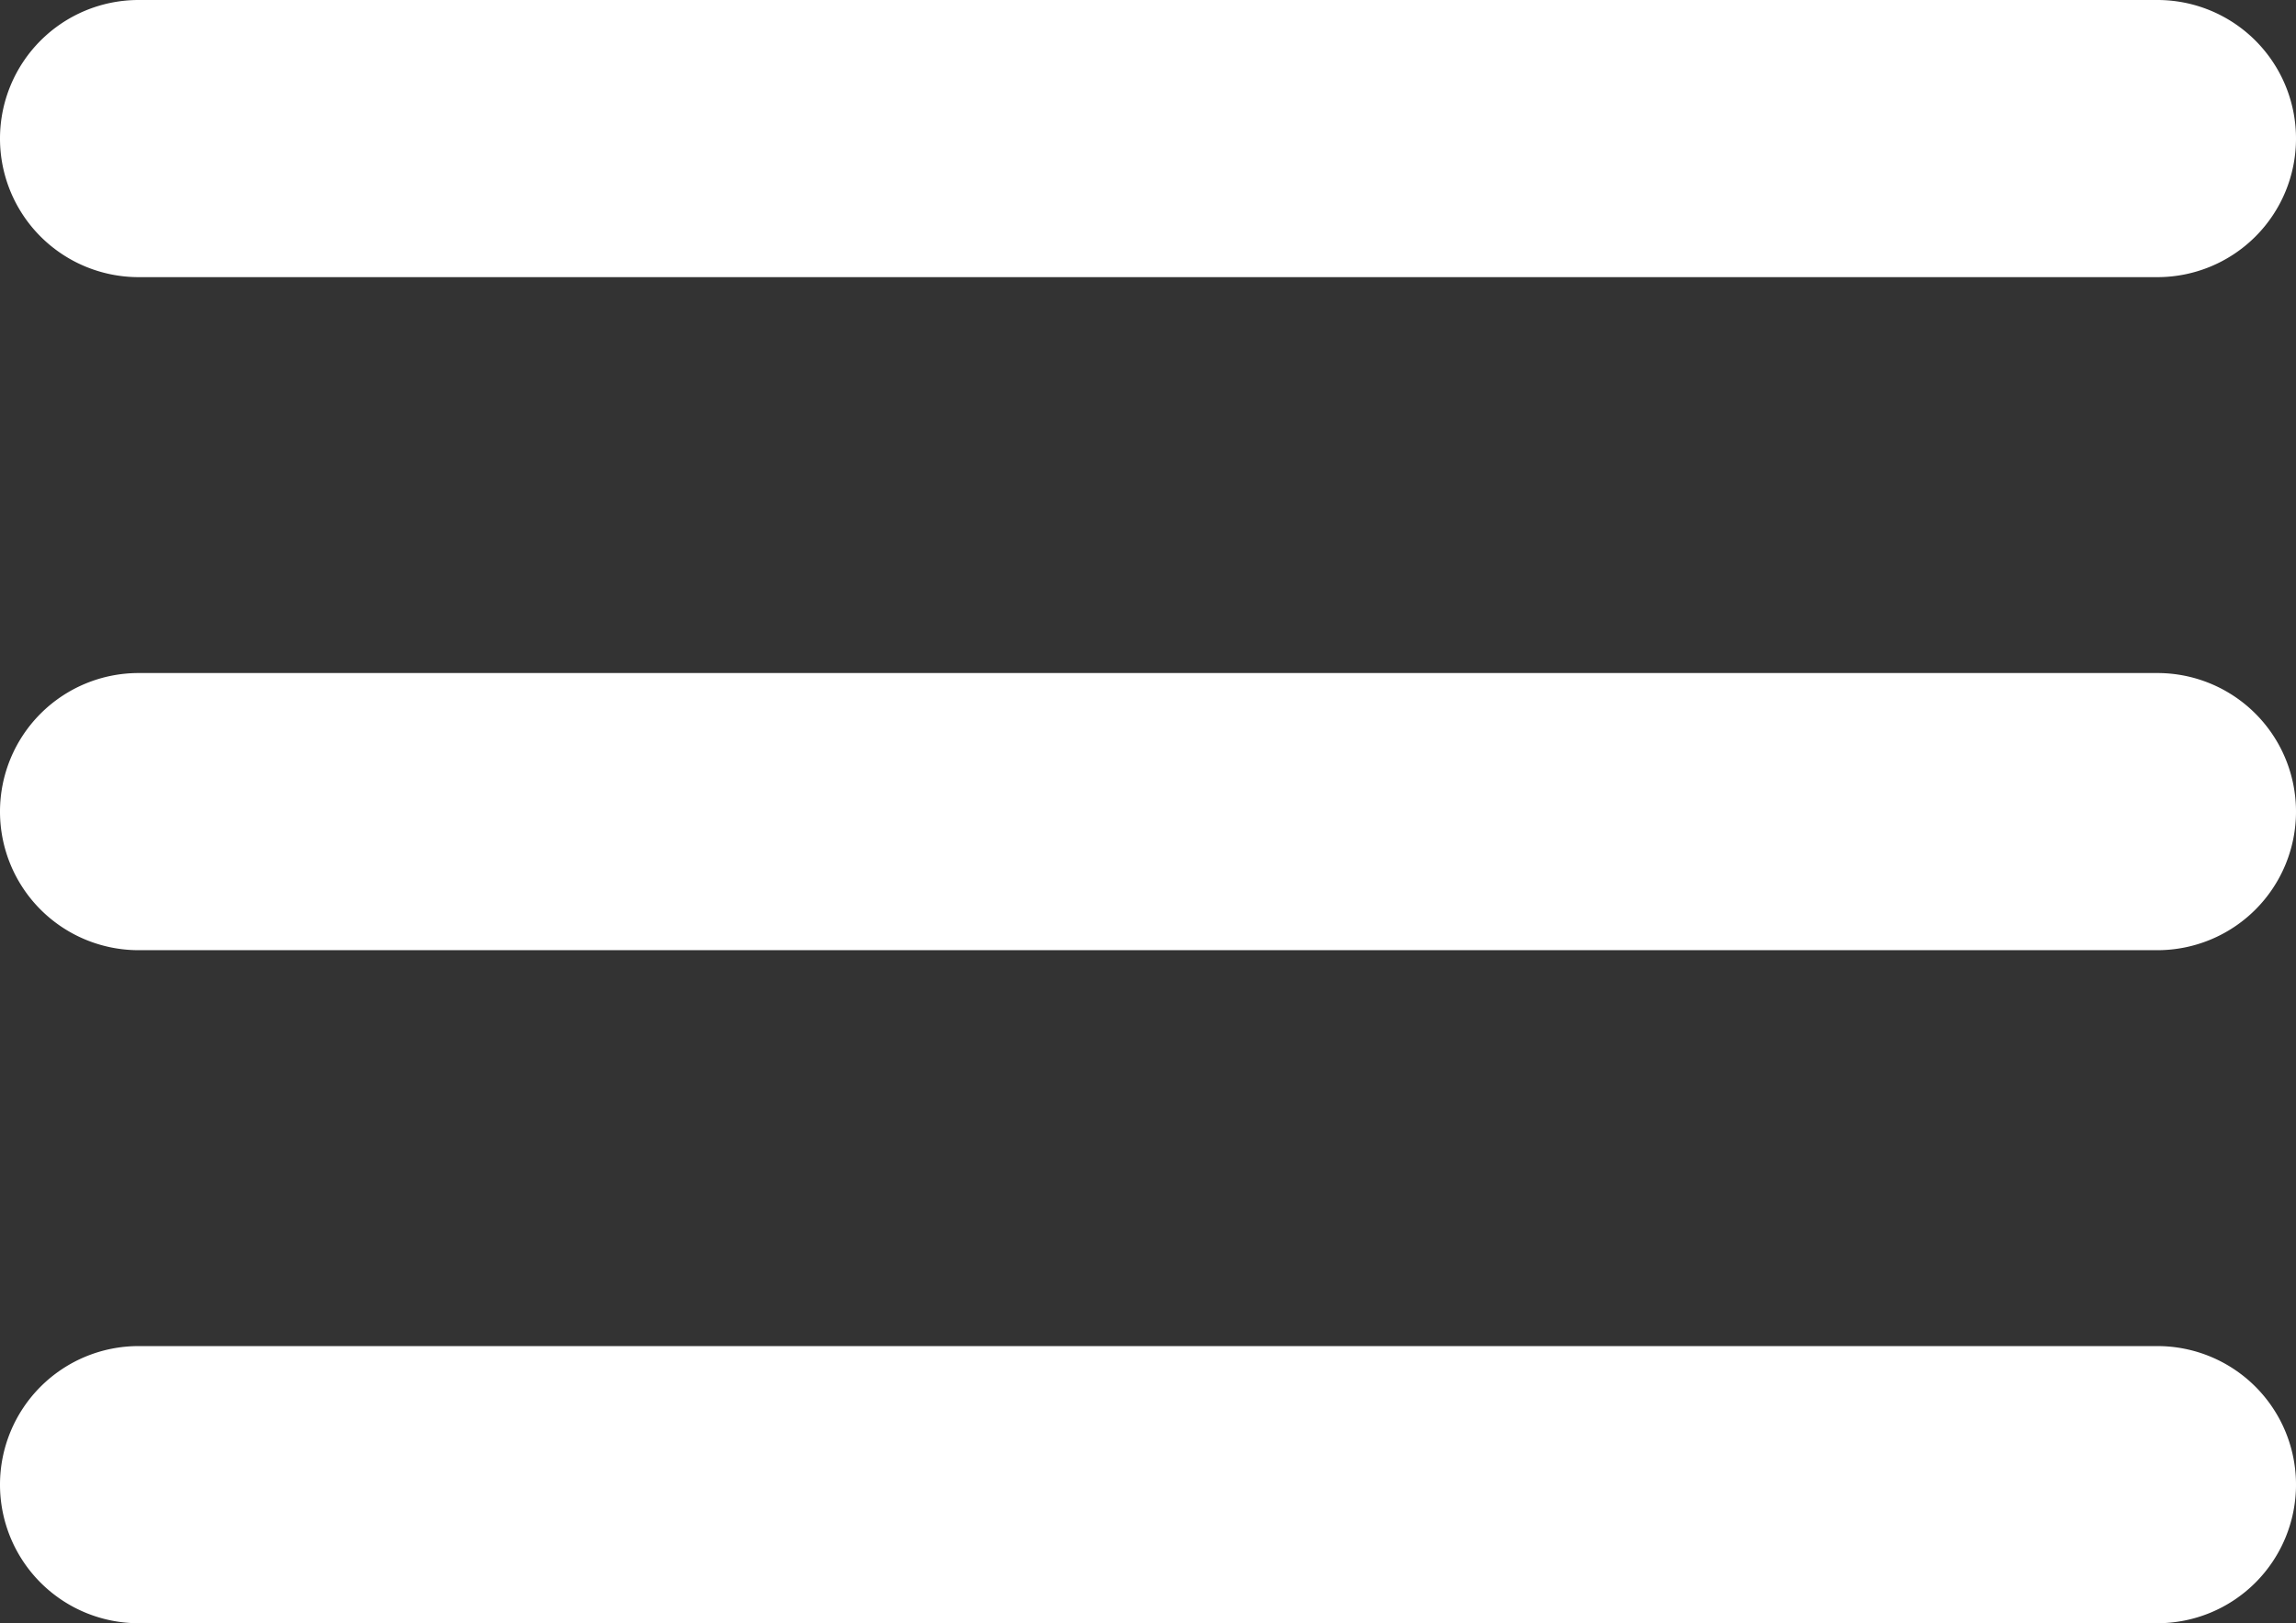 <svg xmlns="http://www.w3.org/2000/svg" width="58" height="41" viewBox="0 0 58 41"><rect x="0" y="0" width="58" height="41" fill="#333333" stroke="none"/><g transform="translate(-4218 -79)"><path d="M4276,82.5a3.5,3.5,0,0,1-3.5,3.5h-51a3.5,3.5,0,0,1-3.5-3.5h0a3.5,3.5,0,0,1,3.5-3.5h51a3.5,3.5,0,0,1,3.5,3.5Z" fill="#fff"/><path d="M4276,99.5a3.5,3.5,0,0,1-3.5,3.5h-51a3.5,3.5,0,0,1-3.5-3.5h0a3.5,3.5,0,0,1,3.5-3.5h51a3.5,3.5,0,0,1,3.5,3.5Z" fill="#fff"/><path d="M4276,116.5a3.5,3.5,0,0,1-3.5,3.5h-51a3.5,3.5,0,0,1-3.5-3.5h0a3.5,3.5,0,0,1,3.5-3.5h51a3.5,3.5,0,0,1,3.5,3.5Z" fill="#fff"/></g></svg>